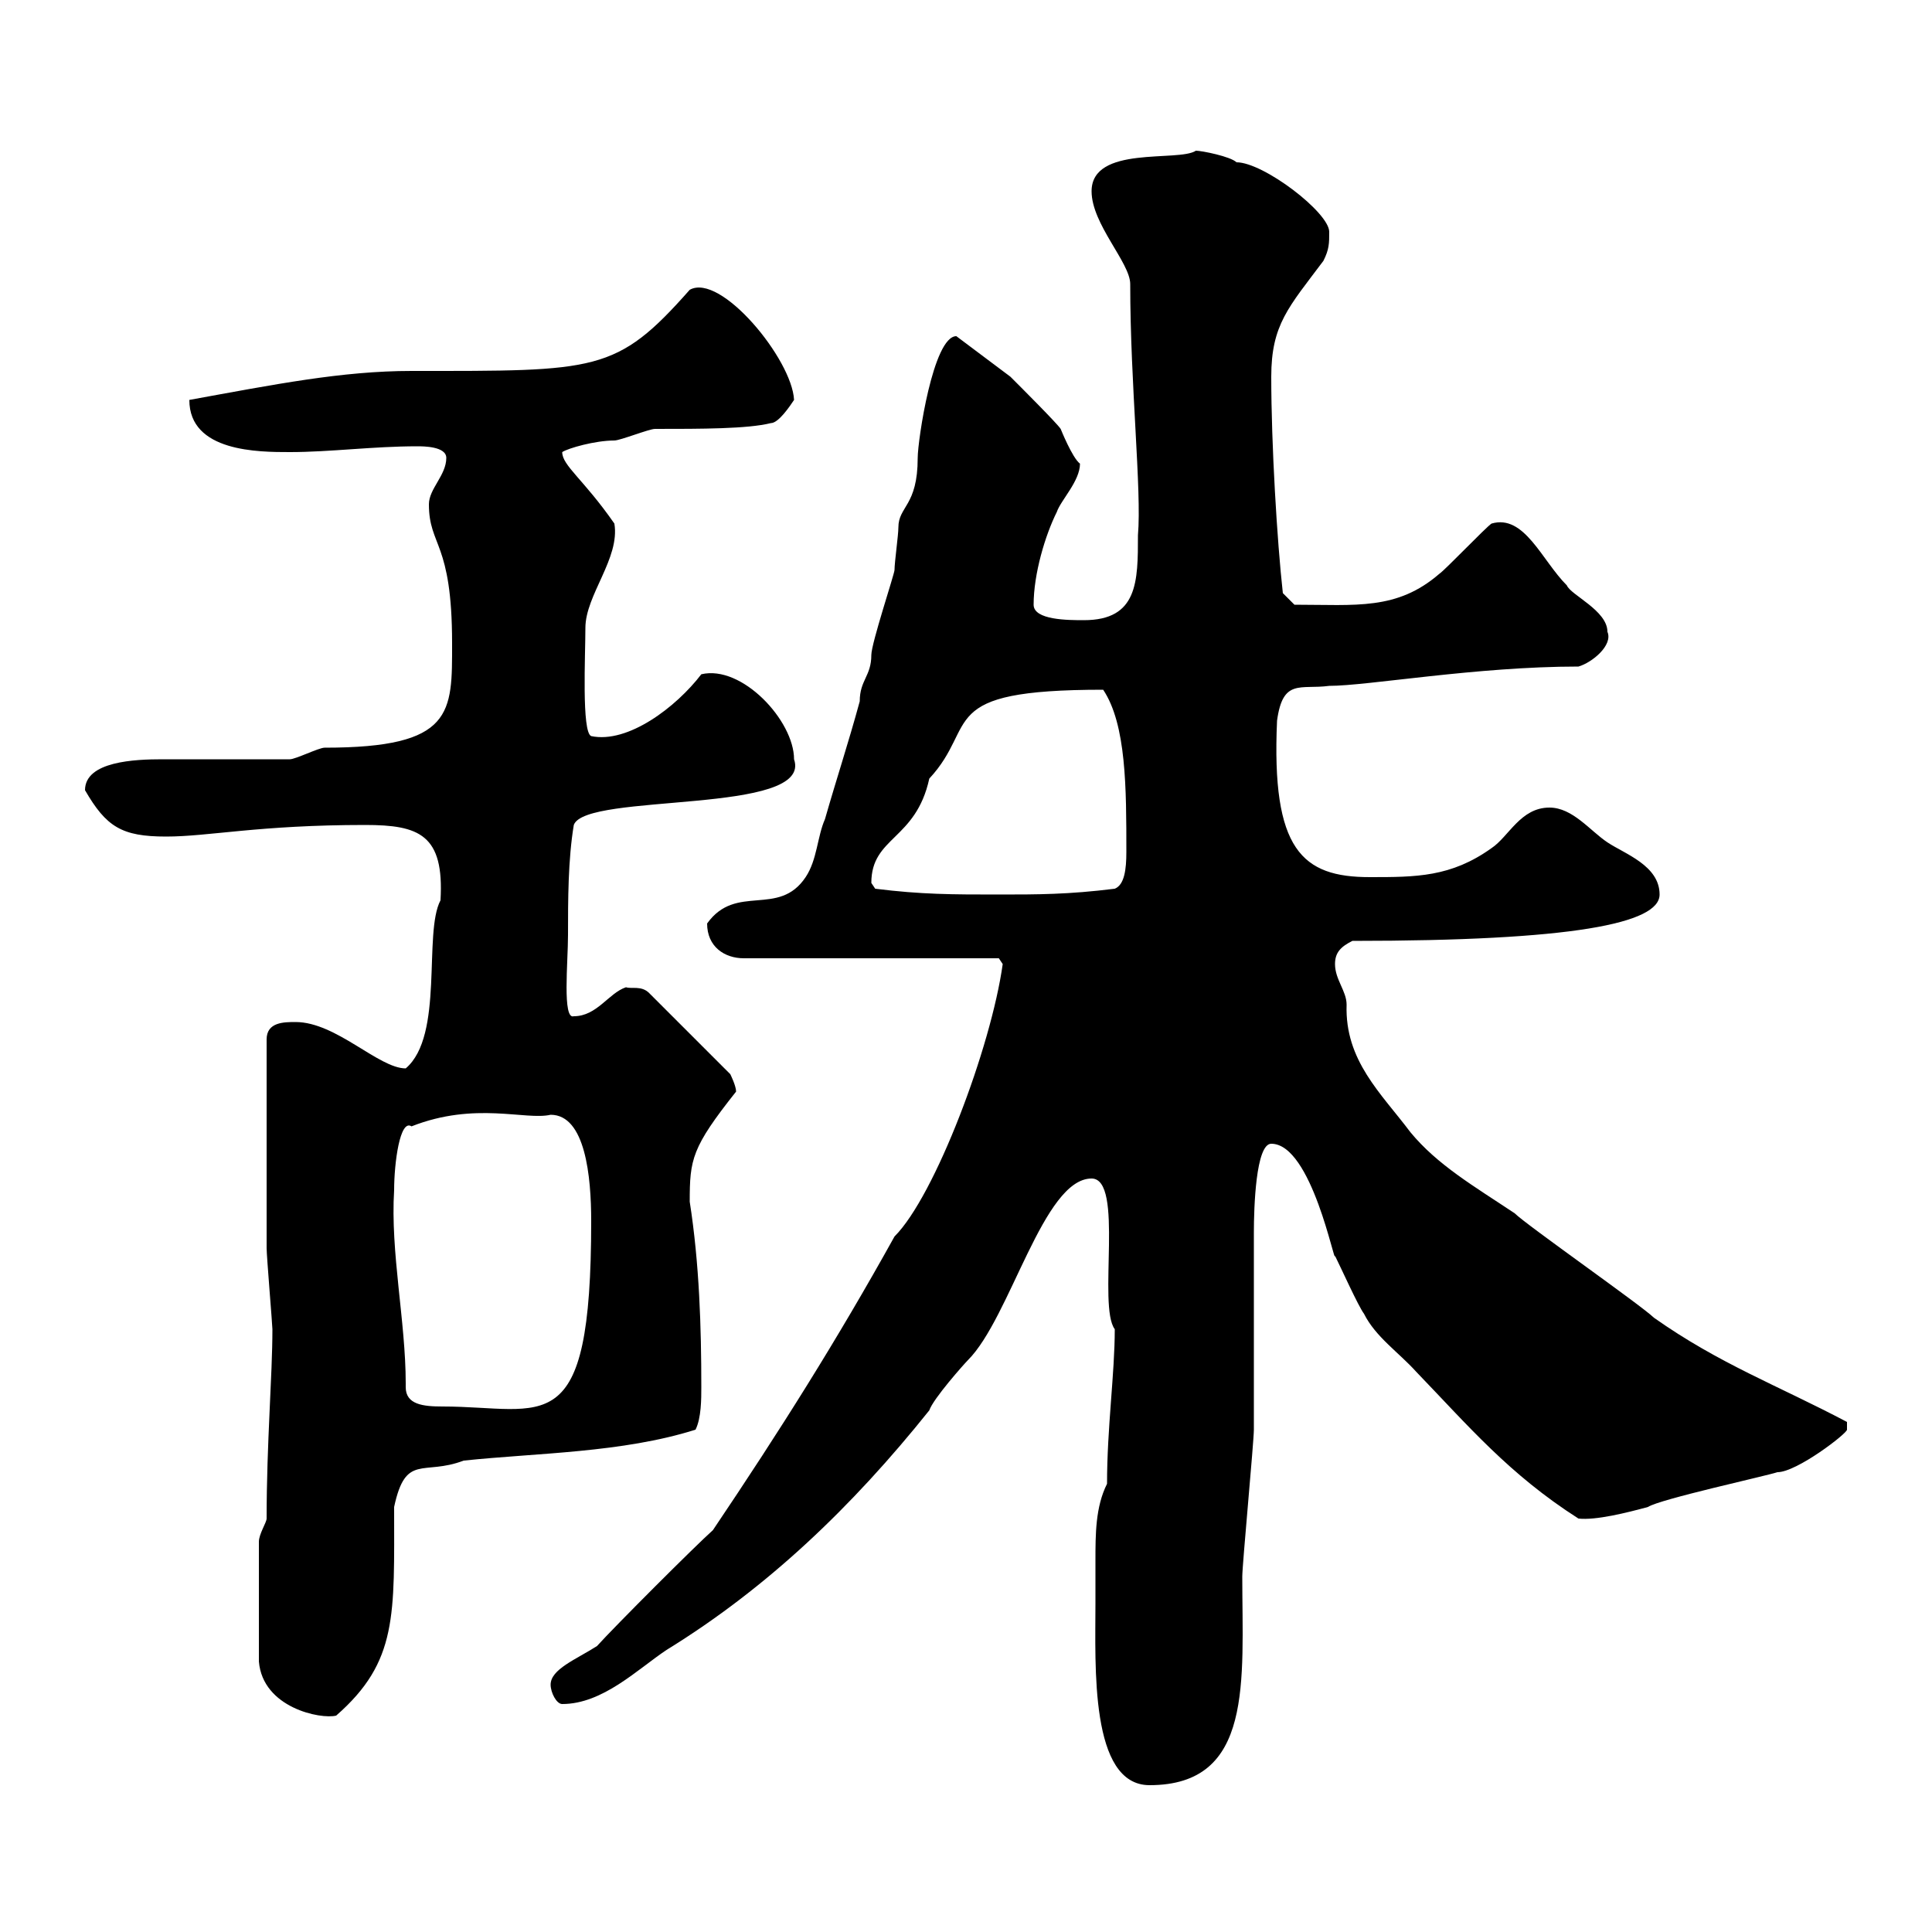 <svg xmlns="http://www.w3.org/2000/svg" xmlns:xlink="http://www.w3.org/1999/xlink" width="300" height="300"><path d="M170.10 249C170.10 258.60 169.20 277.20 178.50 277.20C194.70 277.20 192.90 261 192.90 244.80C192.90 243 194.70 223.80 194.70 222C194.70 219 194.70 193.80 194.70 191.40C194.70 187.50 195 177.60 197.40 177.60C203.70 177.60 207.30 196.80 207.30 195C208.20 196.80 210.90 202.80 211.80 204C213.60 207.60 217.20 210 219.90 213C228 221.40 234.30 228.90 245.10 235.80C247.80 236.10 252.60 234.90 255.90 234C257.70 232.80 274.20 229.20 276 228.60C279 228.60 286.80 222.60 286.80 222C286.80 222 286.80 220.80 286.80 220.80C276 215.10 267 211.80 256.80 204.60C255 202.80 237 190.20 235.20 188.40C228.90 184.20 223.20 180.90 219 175.80C214.50 169.80 208.80 164.70 209.10 156C209.10 153.90 207.30 152.10 207.30 149.70C207.30 147.90 208.20 147 210 146.10C244.20 146.10 257.70 143.40 257.70 138.90C257.70 134.40 252.30 132.60 249.60 130.80C246.90 129 244.20 125.40 240.60 125.40C236.10 125.40 234.30 129.90 231.60 131.70C225.30 136.20 219.90 136.20 212.70 136.20C202.20 136.20 197.40 132 198.30 111.90C199.20 105.30 201.90 107.10 206.40 106.50C212.40 106.50 229.20 103.50 245.10 103.50C247.20 102.90 250.50 100.20 249.60 98.10C249.60 94.80 243.90 92.40 243.30 90.90C239.40 87 236.70 79.80 231.60 81.30C230.70 81.90 224.40 88.50 223.50 89.10C216.90 94.80 210.60 93.90 201 93.90L199.20 92.10C198.30 84 197.40 69 197.40 58.50C197.40 50.40 200.10 47.70 205.50 40.50C206.40 38.70 206.40 37.80 206.40 36C206.40 33 196.20 25.20 192 25.20C191.10 24.30 186.60 23.40 185.70 23.40C183 25.20 169.50 22.50 169.50 29.70C169.50 34.80 175.50 40.80 175.50 44.10C175.50 59.70 177.30 76.20 176.70 83.10C176.70 90.30 176.70 96.30 168.30 96.30C165.90 96.30 160.50 96.30 160.50 93.90C160.50 89.10 162.30 83.10 164.10 79.50C164.70 77.70 167.70 74.70 167.70 72C166.50 71.10 164.70 66.60 164.70 66.60C164.10 65.70 158.70 60.30 156.90 58.50C155.70 57.60 149.70 53.10 148.50 52.20C144.90 52.20 142.50 68.40 142.50 71.10C142.50 78.60 139.50 78.60 139.50 81.90C139.50 83.10 138.90 87.30 138.90 88.50C138.90 89.10 135.30 99.90 135.30 101.70C135.30 105 133.50 105.60 133.50 108.90C131.70 115.50 129.90 120.90 128.10 127.20C126.90 129.90 126.90 133.50 125.10 136.20C120.90 142.50 114.30 137.10 109.80 143.40C109.80 147 112.50 148.80 115.50 148.80L155.10 148.80L155.70 149.70C153.90 162.60 145.20 185.70 138.90 192C129.90 208.20 121.20 222 110.70 237.60C108 240 95.40 252.60 92.70 255.60C89.40 257.70 85.50 259.20 85.50 261.60C85.50 262.80 86.40 264.60 87.30 264.60C93.60 264.60 99 259.20 103.50 256.20C119.10 246.60 132.30 234 144.30 219C144.90 217.20 149.70 211.80 150.30 211.20C156.90 204.60 162 183 169.50 183C174.60 183 170.40 202.80 173.10 206.40C173.10 213.30 171.90 221.70 171.90 230.40C170.10 234 170.10 238.20 170.10 242.40C170.10 244.80 170.10 247.20 170.10 249ZM40.20 239.40L40.20 258C40.80 265.20 49.80 267 52.20 266.40C61.80 258 61.20 250.80 61.20 234C63 225.60 65.70 229.20 72 226.80C83.40 225.60 96.60 225.60 108 222C108.90 220.20 108.90 217.20 108.90 215.40C108.90 206.10 108.60 196.20 107.10 186.60C107.10 180 107.40 178.20 114.30 169.50C114.30 168.60 113.40 166.80 113.40 166.80L100.80 154.20C99.60 153 98.10 153.60 97.20 153.30C94.50 154.20 92.70 157.80 89.10 157.80C87.30 158.40 88.20 149.40 88.20 145.20C88.20 139.80 88.20 133.50 89.10 128.10C90.90 123 126.30 126.60 123.30 117.90C123.30 111.90 115.20 103.20 108.90 104.70C105 109.80 97.50 115.50 91.80 114.30C90.30 113.70 90.90 101.70 90.90 97.50C90.90 92.40 96.30 86.70 95.40 81.30C90.60 74.40 87.30 72.30 87.30 70.20C88.20 69.60 92.40 68.40 95.40 68.40C96.30 68.40 100.80 66.60 101.70 66.60C108.90 66.60 116.10 66.60 119.70 65.70C120.90 65.70 122.70 63 123.30 62.10C123 55.80 111.90 42.30 107.10 45C95.70 57.90 92.70 57.60 63.90 57.60C53.10 57.60 42.60 59.70 29.40 62.10C29.40 70.20 40.20 70.20 45 70.20C51.30 70.20 57.90 69.30 64.80 69.30C65.70 69.30 69.30 69.30 69.30 71.10C69.30 73.80 66.60 75.90 66.60 78.30C66.60 84.90 70.20 84 70.20 99.90C70.20 110.70 70.50 116.10 50.40 116.10C49.50 116.10 45.90 117.90 45 117.90C42.30 117.90 27.60 117.90 25.20 117.90C21 117.90 13.20 118.20 13.20 122.70C16.50 128.40 18.90 129.90 25.80 129.90C32.40 129.90 40.20 128.10 56.70 128.10C65.10 128.10 69 129.60 68.40 139.80C65.70 144.90 69 160.80 63 165.90C58.80 165.90 52.20 158.70 45.90 158.70C44.10 158.70 41.40 158.70 41.40 161.40C41.40 174.60 41.40 188.40 41.40 193.80C41.40 195 42.30 205.80 42.30 206.40C42.30 213.60 41.40 224.10 41.40 235.80C41.40 236.40 40.20 238.20 40.20 239.40ZM63 214.80C63 205.20 60.60 194.40 61.20 184.80C61.20 180.60 62.10 173.70 63.90 174.90C73.80 171 81.60 174 85.50 173.10C90.90 173.10 91.80 182.70 91.80 189.60C91.80 224.40 84.60 218.40 68.70 218.40C65.70 218.40 63 218.10 63 215.40C63 215.10 63 215.10 63 214.80ZM135.90 138C135.90 138 135.30 137.10 135.30 137.10C135.30 129.90 142.20 130.50 144.30 120.90C152.10 112.50 144.90 107.10 171.30 107.10C174.90 112.50 174.90 122.40 174.90 132.30C174.90 135 174.60 137.40 173.10 138C165.90 138.90 161.10 138.90 155.10 138.90C147.90 138.90 143.10 138.90 135.90 138Z"/></svg>